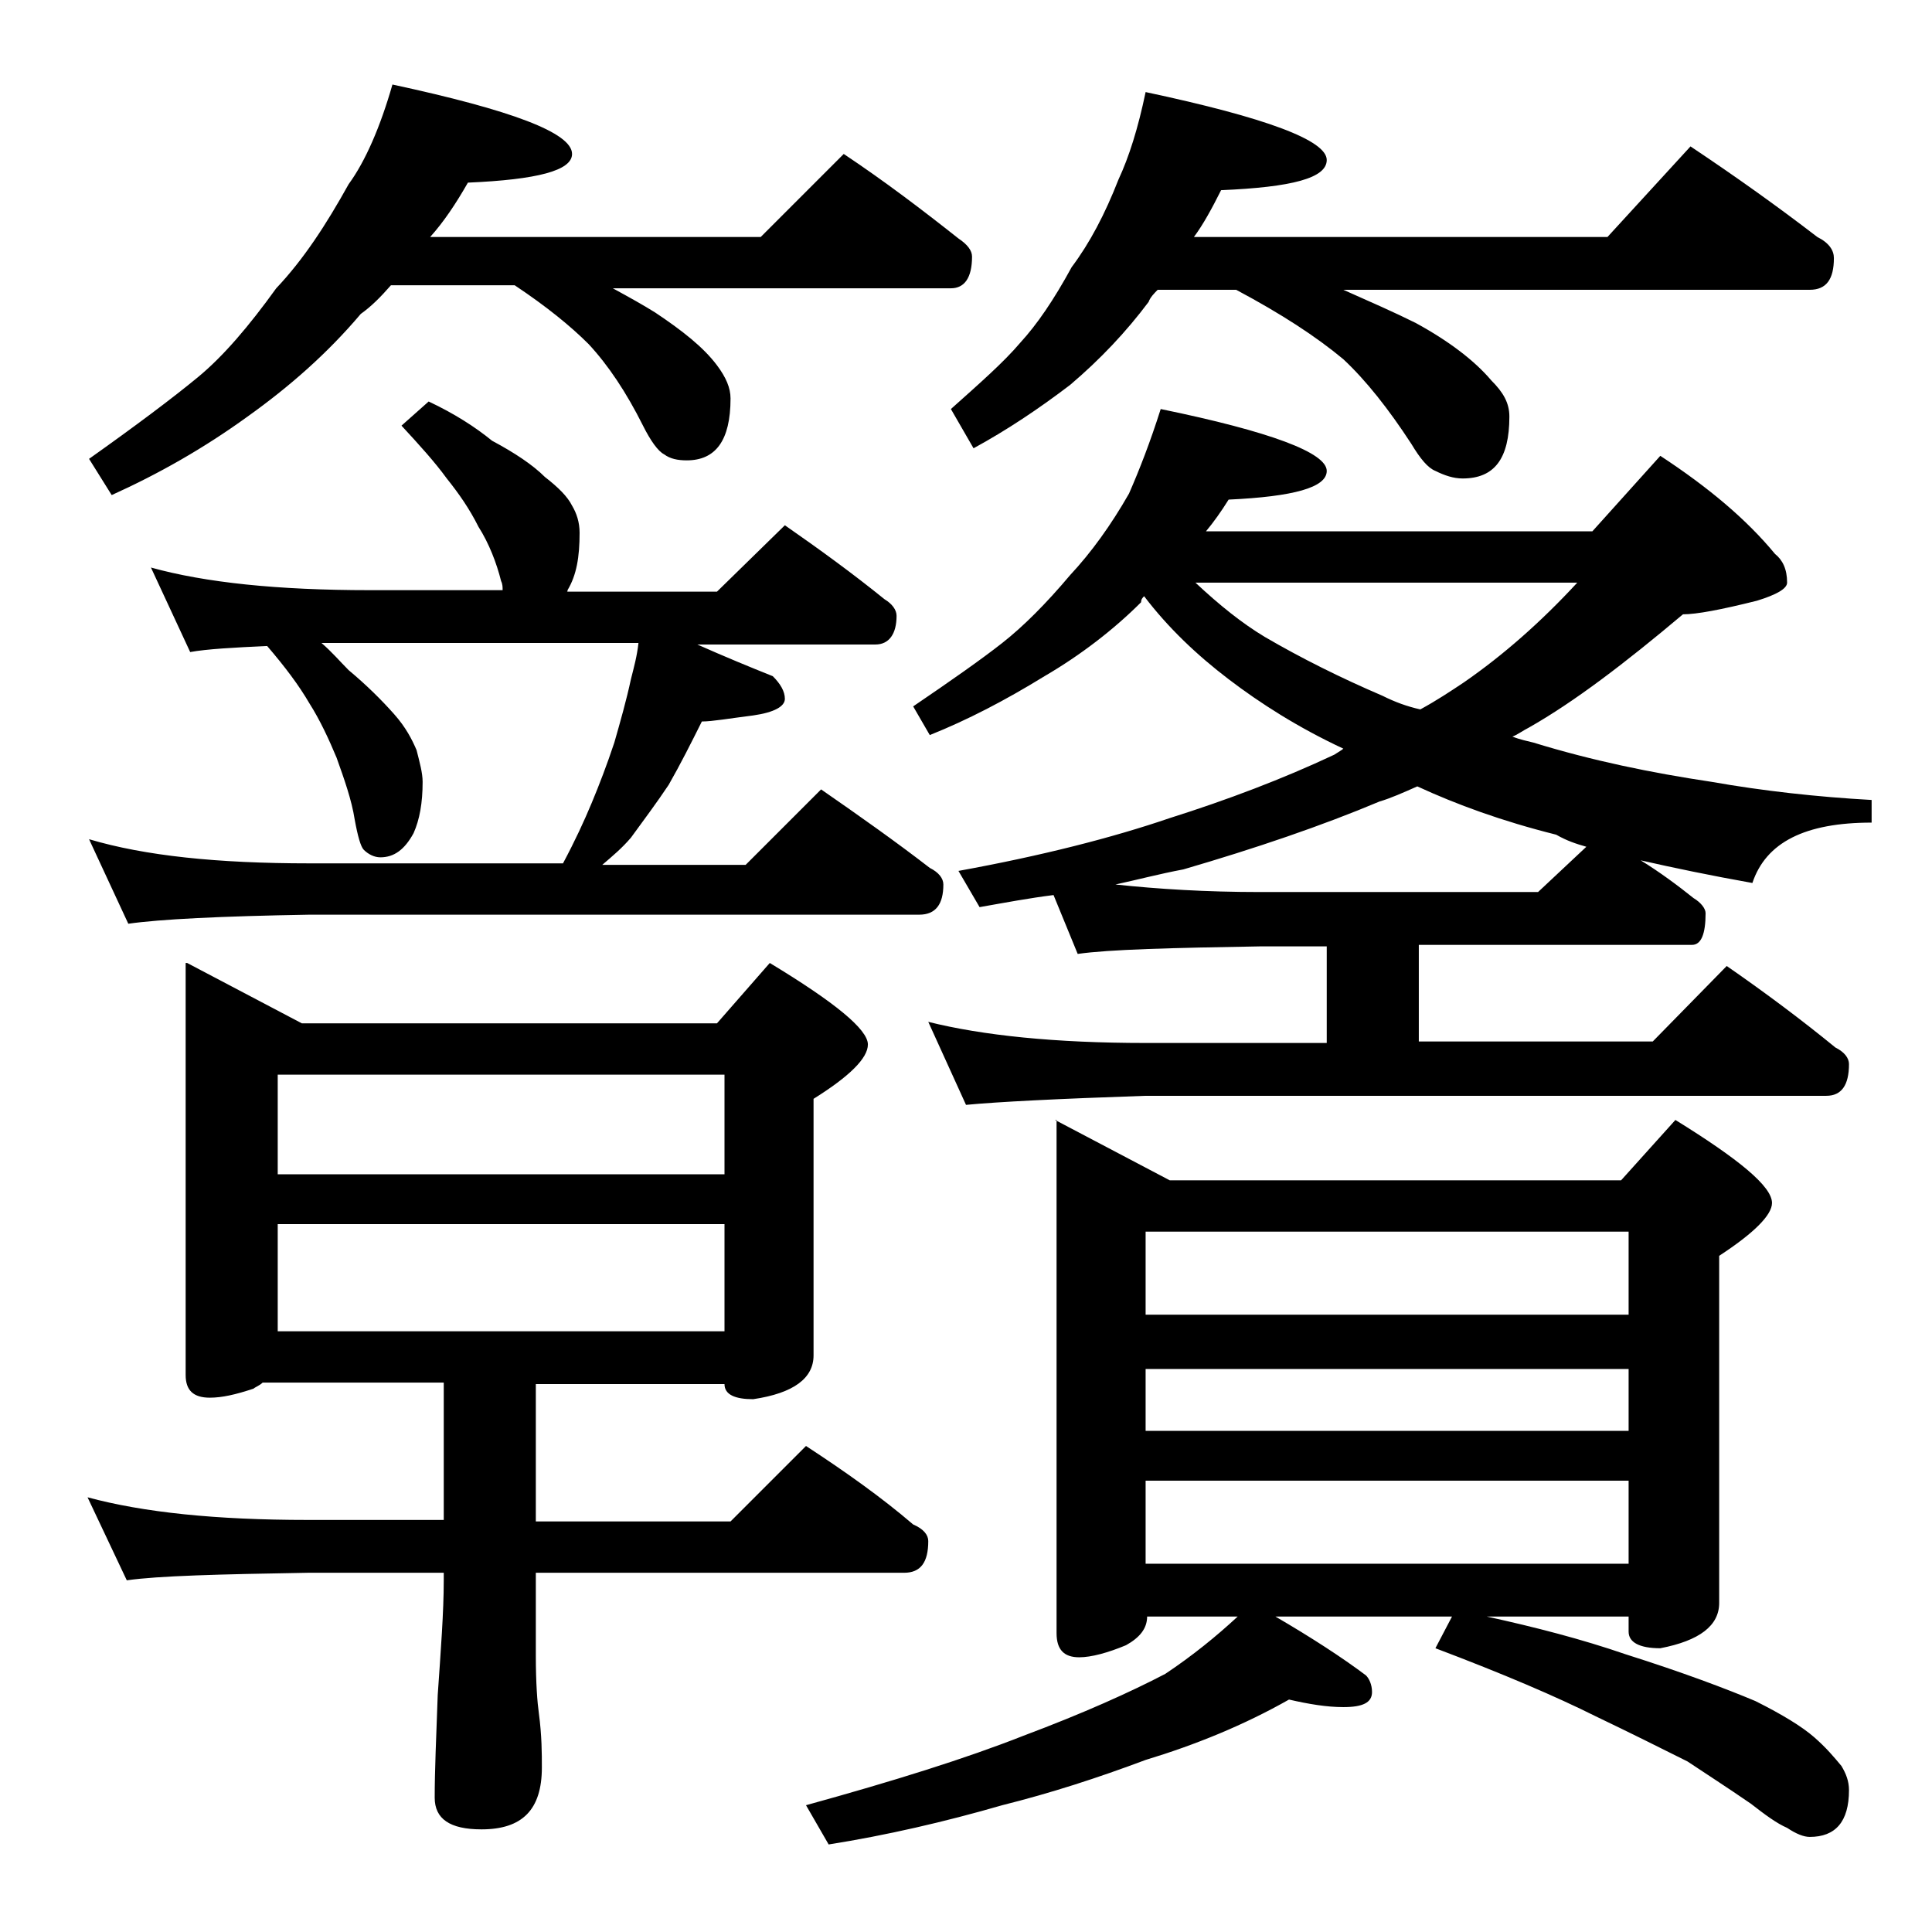 <?xml version="1.0" encoding="utf-8"?>
<!-- Generator: Adobe Illustrator 18.0.0, SVG Export Plug-In . SVG Version: 6.00 Build 0)  -->
<!DOCTYPE svg PUBLIC "-//W3C//DTD SVG 1.1//EN" "http://www.w3.org/Graphics/SVG/1.1/DTD/svg11.dtd">
<svg version="1.1" id="Layer_1" xmlns="http://www.w3.org/2000/svg" xmlns:xlink="http://www.w3.org/1999/xlink" x="0px" y="0px"
	 viewBox="0 0 128 128" enable-background="new 0 0 128 128" xml:space="preserve">
<path d="M26,5.6c7.9,1.7,11.9,3.2,11.9,4.6c0,1.1-2.3,1.7-6.9,1.9c-0.8,1.4-1.6,2.6-2.5,3.6h21.9l5.5-5.5c2.7,1.8,5.2,3.7,7.6,5.6
	c0.6,0.4,0.9,0.8,0.9,1.2c0,1.4-0.5,2.1-1.4,2.1H40.6c1.1,0.6,2,1.1,2.8,1.6c1.8,1.2,3.2,2.3,4.1,3.5c0.6,0.8,0.9,1.5,0.9,2.2
	c0,2.8-1,4.1-2.9,4.1c-0.6,0-1.1-0.1-1.5-0.4c-0.4-0.2-0.9-0.9-1.4-1.9c-1.1-2.2-2.3-4-3.6-5.4c-1.2-1.2-2.8-2.5-4.9-3.9h-8.2
	c-0.7,0.8-1.3,1.4-2,1.9c-2.2,2.6-4.7,4.8-7.5,6.8c-2.9,2.1-5.9,3.8-9,5.2l-1.5-2.4c3.1-2.2,5.5-4,7.2-5.4c1.7-1.4,3.4-3.4,5.2-5.9
	c1.8-1.9,3.3-4.2,4.8-6.9C24.2,10.7,25.2,8.4,26,5.6z M28.4,26.6c1.7,0.8,3.1,1.7,4.2,2.6c1.5,0.8,2.7,1.6,3.5,2.4
	c0.9,0.7,1.5,1.3,1.8,1.9c0.3,0.5,0.5,1.1,0.5,1.8c0,1.6-0.2,2.8-0.8,3.8c0,0.1,0,0.1-0.1,0.1h10l4.5-4.4c2.3,1.6,4.5,3.2,6.6,4.9
	c0.5,0.3,0.8,0.7,0.8,1.1c0,1.2-0.5,1.9-1.4,1.9H46.2c1.8,0.8,3.5,1.5,5,2.1c0.5,0.5,0.8,1,0.8,1.5s-0.7,0.9-2.1,1.1
	c-1.6,0.2-2.7,0.4-3.4,0.4c-0.7,1.4-1.4,2.8-2.2,4.2c-0.8,1.2-1.7,2.4-2.5,3.5c-0.6,0.7-1.2,1.2-1.9,1.8h9.5l5-5
	c2.6,1.8,5,3.5,7.2,5.2c0.6,0.3,0.9,0.7,0.9,1.1c0,1.3-0.5,2-1.6,2H20.5c-5.9,0.1-9.9,0.3-12,0.6l-2.6-5.6c3.7,1.1,8.5,1.6,14.6,1.6
	h16.8c0.8-1.5,1.4-2.8,1.9-4c0.5-1.2,1-2.5,1.5-4c0.4-1.4,0.8-2.8,1.1-4.2c0.2-0.8,0.4-1.5,0.5-2.4h-21c0.7,0.6,1.2,1.2,1.8,1.8
	c1.2,1,2.2,2,3,2.9c0.8,0.9,1.2,1.7,1.5,2.4c0.2,0.8,0.4,1.5,0.4,2.1c0,1.4-0.2,2.5-0.6,3.4c-0.6,1.1-1.3,1.6-2.2,1.6
	c-0.4,0-0.8-0.2-1.1-0.5c-0.2-0.2-0.4-0.9-0.6-2c-0.2-1.3-0.7-2.7-1.2-4.1c-0.5-1.2-1.1-2.5-1.8-3.6c-0.7-1.2-1.6-2.4-2.8-3.8
	c-2.2,0.1-4,0.2-5.1,0.4L10,37.6c3.6,1,8.4,1.5,14.5,1.5h8.8c0-0.2,0-0.4-0.1-0.6c-0.3-1.2-0.8-2.5-1.5-3.6
	c-0.6-1.2-1.3-2.2-2.1-3.2c-0.8-1.1-1.8-2.2-3-3.5L28.4,26.6z M12.4,63.8l7.6,4h27.5l3.5-4c4.3,2.6,6.5,4.4,6.5,5.4
	c0,0.9-1.2,2.1-3.6,3.6v17c0,1.5-1.3,2.5-4,2.9c-1.2,0-1.9-0.3-1.9-1H35.5v9.1h12.9l5-5c2.6,1.7,5,3.4,7.1,5.2c0.7,0.3,1,0.7,1,1.1
	c0,1.4-0.5,2.1-1.6,2.1H35.5v5.5c0,1.8,0.1,3.1,0.2,3.8c0.2,1.5,0.2,2.7,0.2,3.6c0,2.8-1.3,4.1-4,4.1c-2.1,0-3.1-0.7-3.1-2.1
	c0-1.8,0.1-4,0.2-6.8c0.2-2.9,0.4-5.5,0.4-7.6v-0.5h-9c-5.9,0.1-9.9,0.2-12,0.5l-2.6-5.5c3.7,1,8.5,1.5,14.6,1.5h9v-9.1h-12
	c-0.2,0.2-0.5,0.3-0.6,0.4c-1.2,0.4-2.1,0.6-2.9,0.6c-1.1,0-1.6-0.5-1.6-1.5V63.8z M18.4,77.8H48v-6.6H18.4V77.8z M18.4,88.2H48
	v-7.1H18.4V88.2z M69.9,74.2l7.6,4h29.9l3.6-4c4.2,2.6,6.4,4.4,6.4,5.5c0,0.8-1.2,2-3.5,3.5v23c0,1.5-1.3,2.5-3.9,3
	c-1.4,0-2.1-0.4-2.1-1.1v-1h-9.4c3.2,0.7,6.3,1.5,9.2,2.5c3.8,1.2,6.7,2.3,8.6,3.1c1.8,0.9,3.1,1.7,3.9,2.4c0.8,0.7,1.3,1.3,1.8,1.9
	c0.3,0.5,0.5,1,0.5,1.6c0,2.1-0.9,3.1-2.6,3.1c-0.4,0-0.9-0.2-1.5-0.6c-0.7-0.3-1.5-0.9-2.4-1.6c-1.6-1.1-3-2-4.2-2.8
	c-1.8-0.9-3.8-1.9-6.1-3c-2.6-1.3-6.1-2.8-10.6-4.5l1.1-2.1H84.5c2.4,1.4,4.4,2.7,6,3.9c0.2,0.2,0.4,0.6,0.4,1.1c0,0.7-0.6,1-1.9,1
	c-1.1,0-2.3-0.2-3.6-0.5c-3,1.7-6.2,3-9.5,4c-3.2,1.2-6.3,2.2-9.5,3c-3.8,1.1-7.7,2-11.5,2.6l-1.5-2.6c5.8-1.6,10.6-3.1,14.4-4.6
	c4-1.5,7.1-2.9,9.4-4.1c1.8-1.2,3.4-2.5,4.8-3.8h-6c0,0.8-0.5,1.4-1.4,1.9c-1.2,0.5-2.3,0.8-3.1,0.8c-1,0-1.5-0.5-1.5-1.6V74.2z
	 M76.9,27.1c7.3,1.5,11,2.9,11,4.1c0,1.1-2.2,1.7-6.5,1.9c-0.5,0.8-1,1.5-1.5,2.1h25.6l4.5-5c3.2,2.1,5.7,4.2,7.6,6.5
	c0.5,0.4,0.8,1,0.8,1.9c0,0.4-0.7,0.8-2,1.2c-2.4,0.6-4,0.9-4.9,0.9c-3.8,3.2-7.2,5.8-10.2,7.5c-0.4,0.2-0.8,0.5-1.1,0.6
	c0.5,0.2,1,0.3,1.4,0.4c3.9,1.2,7.8,2,11.8,2.6c3.4,0.6,7,1,10.6,1.2v1.5c-4.4,0-7,1.3-7.9,4c-2.8-0.5-5.2-1-7.4-1.5
	c1.3,0.8,2.5,1.7,3.5,2.5c0.5,0.3,0.8,0.7,0.8,1c0,1.4-0.3,2.1-0.9,2.1H94v6.4h15.5l4.9-5c2.6,1.8,5,3.6,7.2,5.4
	c0.6,0.3,0.9,0.7,0.9,1.1c0,1.4-0.5,2.1-1.5,2.1H75.9C70,72.8,66.1,73,64,73.2l-2.5-5.5c3.6,0.9,8.4,1.4,14.4,1.4h12v-6.4h-4.4
	c-5.9,0.1-10,0.2-12.1,0.5l-1.6-3.9c-1.6,0.2-3.2,0.5-4.9,0.8l-1.4-2.4c5.5-1,10.2-2.2,14-3.5c3.8-1.2,7.5-2.6,10.9-4.2
	c0.3-0.2,0.5-0.3,0.6-0.4c-3-1.4-5.5-3-7.6-4.6c-2.1-1.6-4-3.4-5.6-5.5c-0.1,0.1-0.2,0.2-0.2,0.4c-1.8,1.8-4,3.5-6.4,4.9
	c-2.6,1.6-5.1,2.9-7.6,3.9l-1.1-1.9c2.5-1.7,4.5-3.1,5.9-4.2c1.4-1.1,2.9-2.6,4.5-4.5c1.4-1.5,2.7-3.3,3.9-5.4
	C75.5,31.1,76.2,29.3,76.9,27.1z M75.9,6.1c8,1.7,12,3.2,12,4.5c0,1.2-2.3,1.8-7,2c-0.6,1.2-1.2,2.3-1.8,3.1h27.4l5.5-6
	c3,2,5.8,4,8.4,6c0.8,0.4,1.1,0.9,1.1,1.4c0,1.4-0.5,2.1-1.6,2.1H89c1.8,0.8,3.4,1.5,4.8,2.2c2.2,1.2,3.9,2.5,5,3.8
	c0.8,0.8,1.2,1.5,1.2,2.4c0,2.8-1,4.1-3.1,4.1c-0.6,0-1.2-0.2-1.8-0.5c-0.5-0.2-1-0.8-1.6-1.8c-1.5-2.3-3-4.2-4.5-5.6
	c-1.8-1.5-4.1-3-7.1-4.6h-5.2c-0.2,0.2-0.5,0.5-0.6,0.8c-1.5,2-3.2,3.8-5.2,5.5c-2.1,1.6-4.2,3-6.4,4.2L63,27.1
	c1.9-1.7,3.5-3.1,4.6-4.4c1.1-1.2,2.2-2.8,3.4-5c1.2-1.6,2.2-3.5,3.1-5.8C74.8,10.4,75.4,8.5,75.9,6.1z M93.9,52.1
	c-0.9,0.4-1.8,0.8-2.5,1c-3.8,1.6-8.2,3.1-13,4.5c-1.6,0.3-3.1,0.7-4.5,1c2.8,0.3,6,0.5,9.6,0.5h18.4l3.2-3c-0.7-0.2-1.3-0.4-2-0.8
	C99.5,54.4,96.5,53.3,93.9,52.1z M75.9,87.1h32v-5.5h-32V87.1z M75.9,94.8h32v-4.1h-32V94.8z M75.9,103.6h32v-5.5h-32V103.6z
	 M94.1,47c1.1-0.6,2-1.2,2.9-1.8c2.6-1.8,5.1-4,7.5-6.6H79.2c1.6,1.5,3.1,2.7,4.6,3.6c2.4,1.4,5,2.7,7.8,3.9
	C92.4,46.5,93.2,46.8,94.1,47z"/>
</svg>
